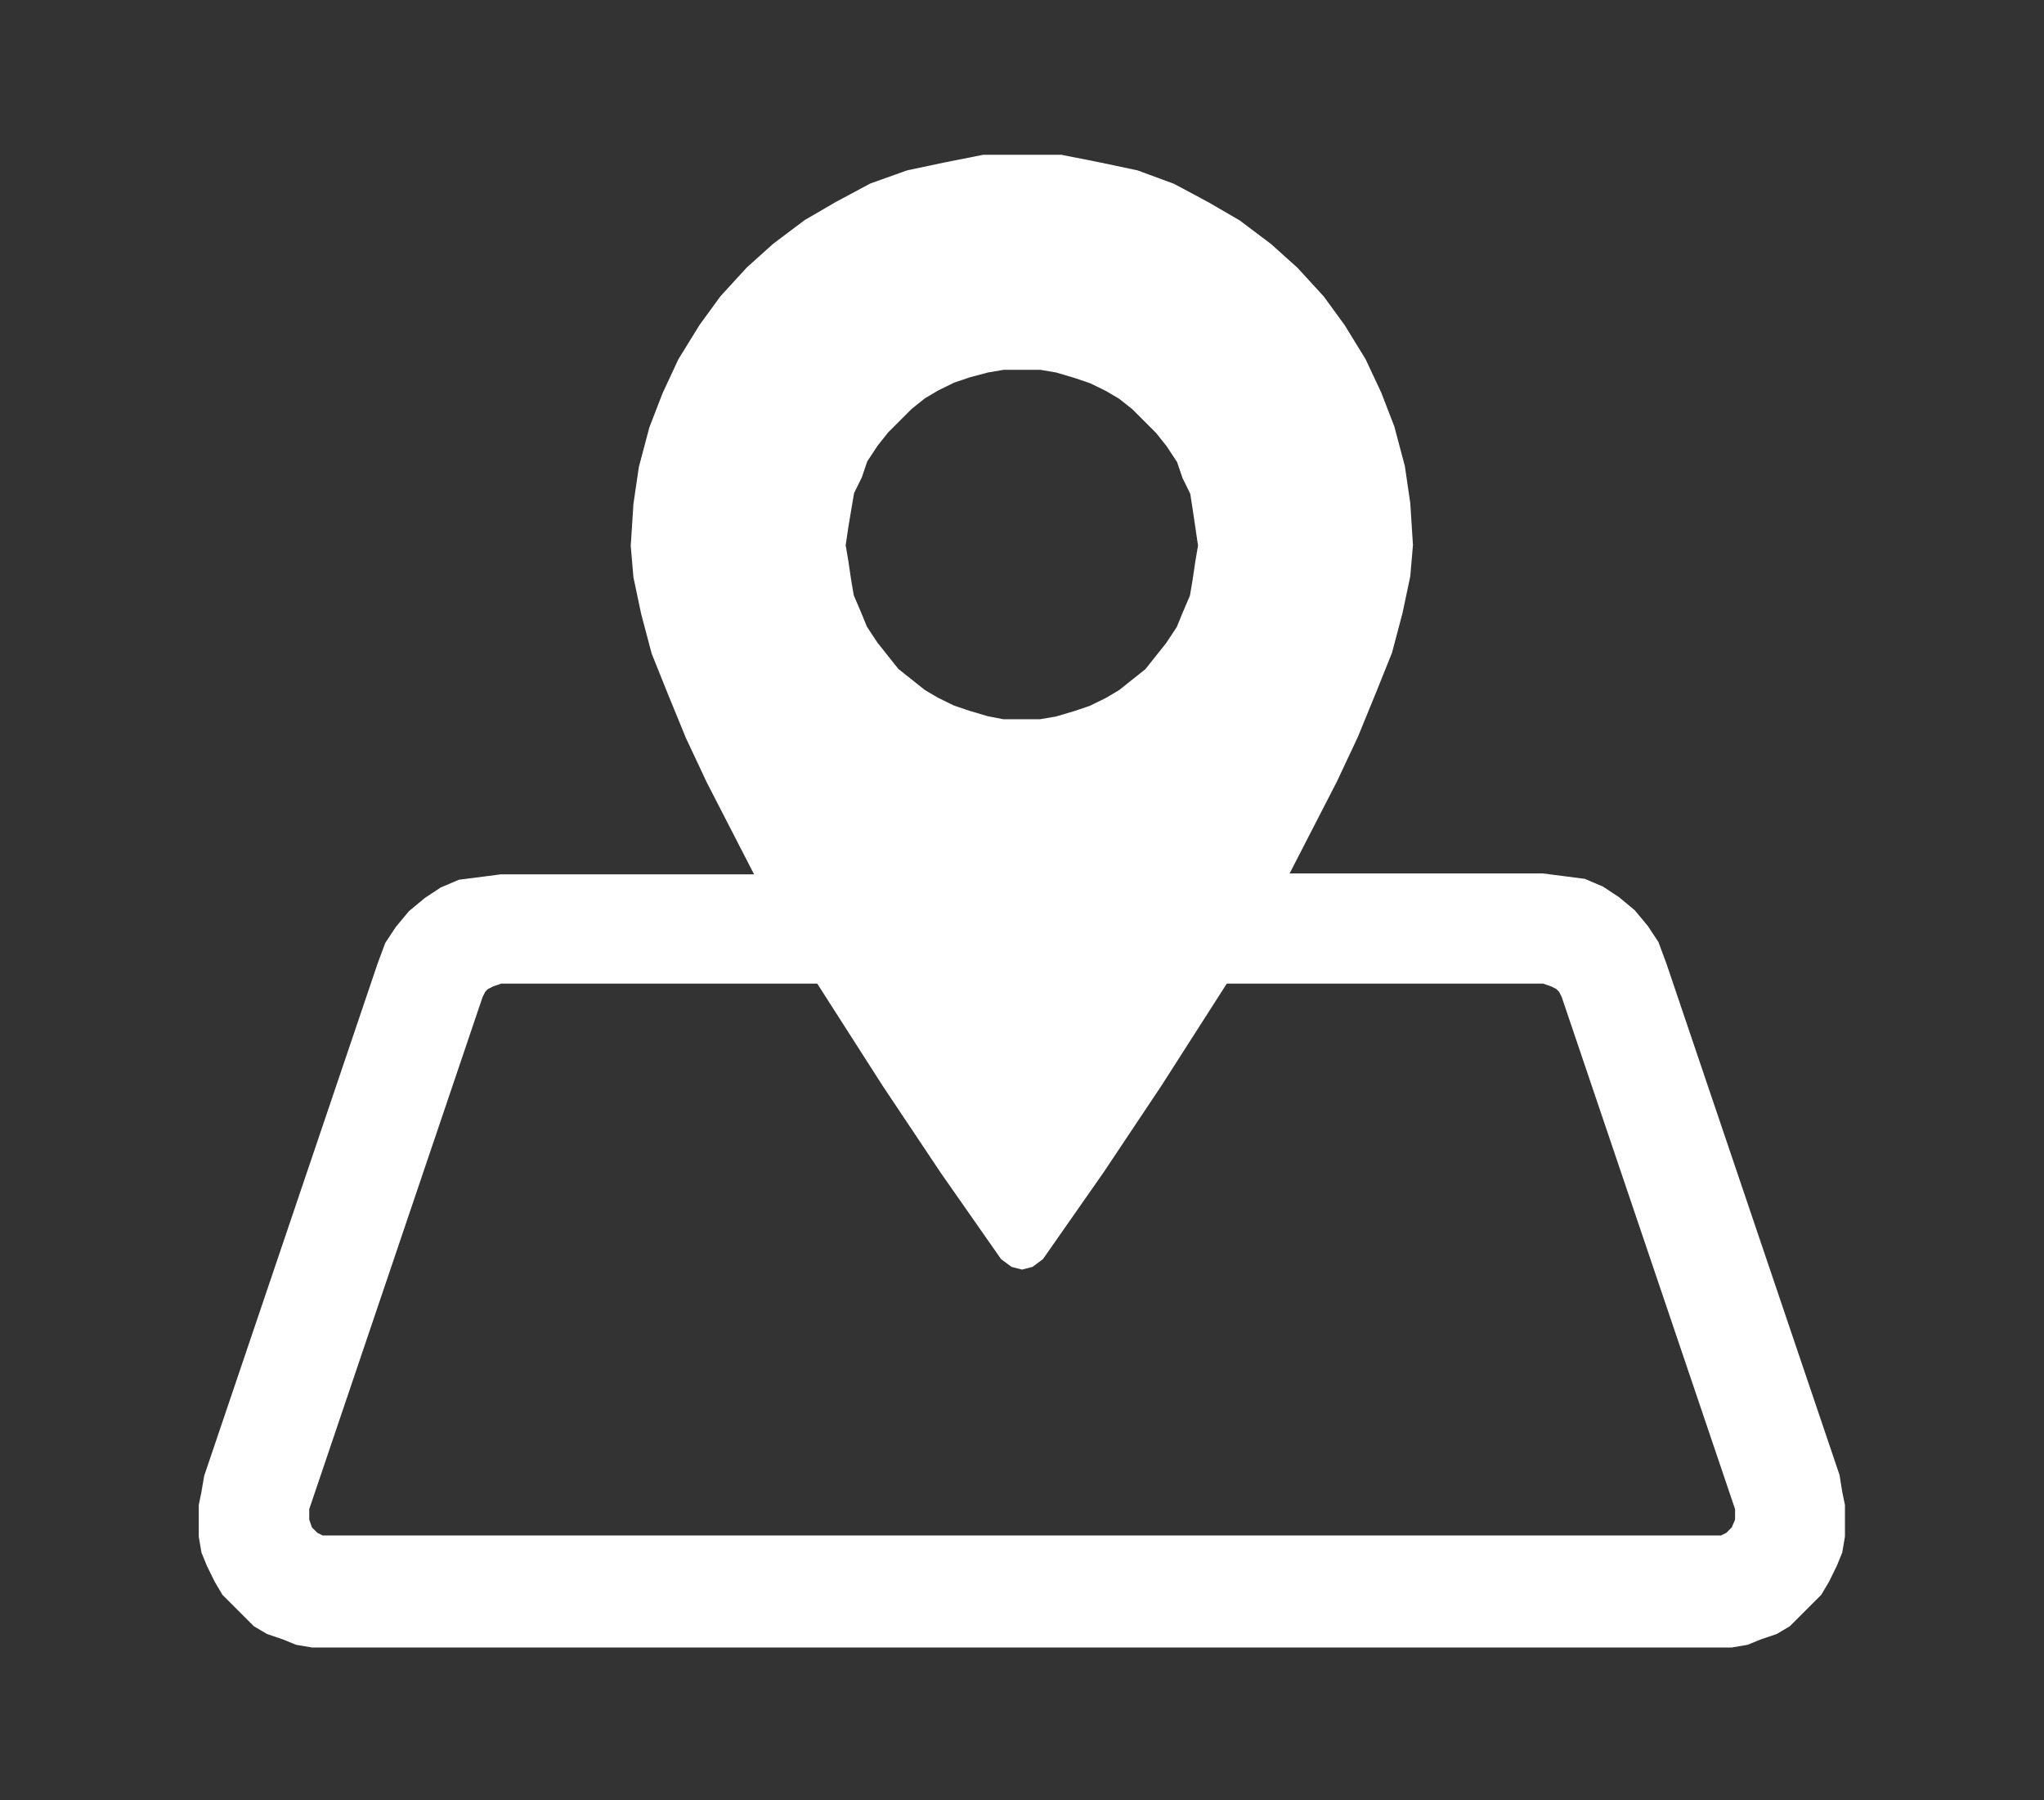 <?xml version="1.0" encoding="utf-8"?>
<!-- Generator: Adobe Illustrator 23.0.6, SVG Export Plug-In . SVG Version: 6.00 Build 0)  -->
<svg version="1.1" id="Layer_1" xmlns="http://www.w3.org/2000/svg" xmlns:xlink="http://www.w3.org/1999/xlink" x="0px" y="0px"
	 viewBox="0 0 68.28 60.12" style="enable-background:new 0 0 68.28 60.12;" xml:space="preserve">
<rect x="0" y="0" width="68.28" height="60.12" fill="#333333" stroke="none"/>
<style type="text/css">
	.st0{fill-rule:evenodd;clip-rule:evenodd;fill:#FFFFFF;}
</style>
<g>
	<path class="st0" d="M61.45,49.26l-5.79-17.1l0,0l-0.26-0.7l-0.35-0.53l-0.44-0.53l-0.53-0.44l-0.53-0.35l-0.61-0.26l-0.7-0.09
		l-0.7-0.09h-8.46l0,0l1.58-3.07l0.7-1.49l0.61-1.49l0.53-1.32l0.35-1.32l0.26-1.23l0.09-1.05l0,0l-0.09-1.4l-0.18-1.23l-0.35-1.32
		l-0.44-1.14L45.62,12l-0.7-1.14l-0.7-0.96l-0.88-0.96l-0.88-0.79l-1.05-0.79l-1.05-0.61l-1.14-0.61L38,5.69l-1.23-0.26l-1.31-0.26
		h-1.31l0,0h-1.31l-1.31,0.26l-1.23,0.26l-1.23,0.44l-1.14,0.61l-1.05,0.61l-1.05,0.79l-0.88,0.79l-0.88,0.96l-0.7,0.96L22.66,12
		l-0.53,1.14l-0.44,1.14l-0.35,1.32l-0.18,1.23l-0.09,1.4l0,0l0.09,1.05l0.26,1.23l0.35,1.32l0.53,1.32l0.61,1.49l0.7,1.49
		l1.58,3.07h-8.46l0,0l-0.7,0.09l-0.7,0.09l-0.61,0.26l-0.53,0.35l-0.53,0.44l-0.44,0.53l-0.35,0.53l-0.26,0.7l-5.79,17.1l0,0
		l-0.09,0.53l-0.09,0.44v0.53v0.53l0.09,0.53l0.18,0.44l0.26,0.53l0.26,0.44l0,0l0.35,0.35l0.35,0.35l0.35,0.35l0.44,0.26l0.53,0.18
		l0.44,0.18l0.53,0.09h0.53h46.37l0,0h0.53l0.53-0.09l0.44-0.18l0.53-0.18l0.44-0.26l0.35-0.35l0.35-0.35l0.35-0.35l0,0l0.26-0.44
		l0.26-0.53l0.18-0.44l0.09-0.53v-0.53v-0.53l-0.09-0.44L61.45,49.26L61.45,49.26L61.45,49.26L61.45,49.26z M34.14,12.35
		L34.14,12.35h0.61l0.53,0.09l0.61,0.18l0.53,0.18l0.53,0.26l0.44,0.26l0.44,0.35l0.44,0.44l0.35,0.35l0.35,0.44l0.35,0.53
		l0.18,0.53l0.26,0.53L39.84,17l0.09,0.61l0.09,0.61l0,0l-0.09,0.53l-0.09,0.61l-0.09,0.53l-0.26,0.61l-0.18,0.44l-0.35,0.53
		l-0.35,0.44l-0.35,0.44l-0.44,0.35l-0.44,0.35l-0.44,0.26l-0.53,0.26l-0.53,0.18l-0.61,0.18l-0.53,0.09h-0.61l0,0h-0.61L33,23.92
		l-0.61-0.18l-0.53-0.18l-0.53-0.26l-0.44-0.26l-0.44-0.35l-0.44-0.35l-0.35-0.44l-0.35-0.44l-0.35-0.53l-0.18-0.44l-0.26-0.61
		l-0.09-0.53l-0.09-0.61l-0.09-0.53l0,0l0.09-0.61L28.44,17l0.09-0.53l0.26-0.53l0.18-0.53l0.35-0.53l0.35-0.44l0.35-0.35l0.44-0.44
		l0.44-0.35l0.44-0.26l0.53-0.26l0.53-0.18L33,12.44l0.53-0.09H34.14L34.14,12.35L34.14,12.35L34.14,12.35z M57.85,51.01
		L57.85,51.01l-0.18,0.18l-0.18,0.09h-0.18H10.96l0,0h-0.18l-0.18-0.09l-0.18-0.18l0,0l-0.09-0.26v-0.09V50.4l5.79-17.1l0,0
		l0.09-0.18l0.09-0.09l0.18-0.09l0.26-0.09h10.3l0,0h0.26l0,0l2.19,3.42l1.93,2.89l2.02,2.89l0,0l0.35,0.26l0.35,0.09l0,0l0.35-0.09
		l0.35-0.26l0,0l2.02-2.89l1.93-2.89l2.19-3.42l0,0h0.18h10.39l0,0l0.26,0.09l0.18,0.09l0.09,0.09l0.09,0.18l5.79,17.1l0,0v0.26
		v0.09L57.85,51.01L57.85,51.01L57.85,51.01L57.85,51.01z"/>
</g>
</svg>
